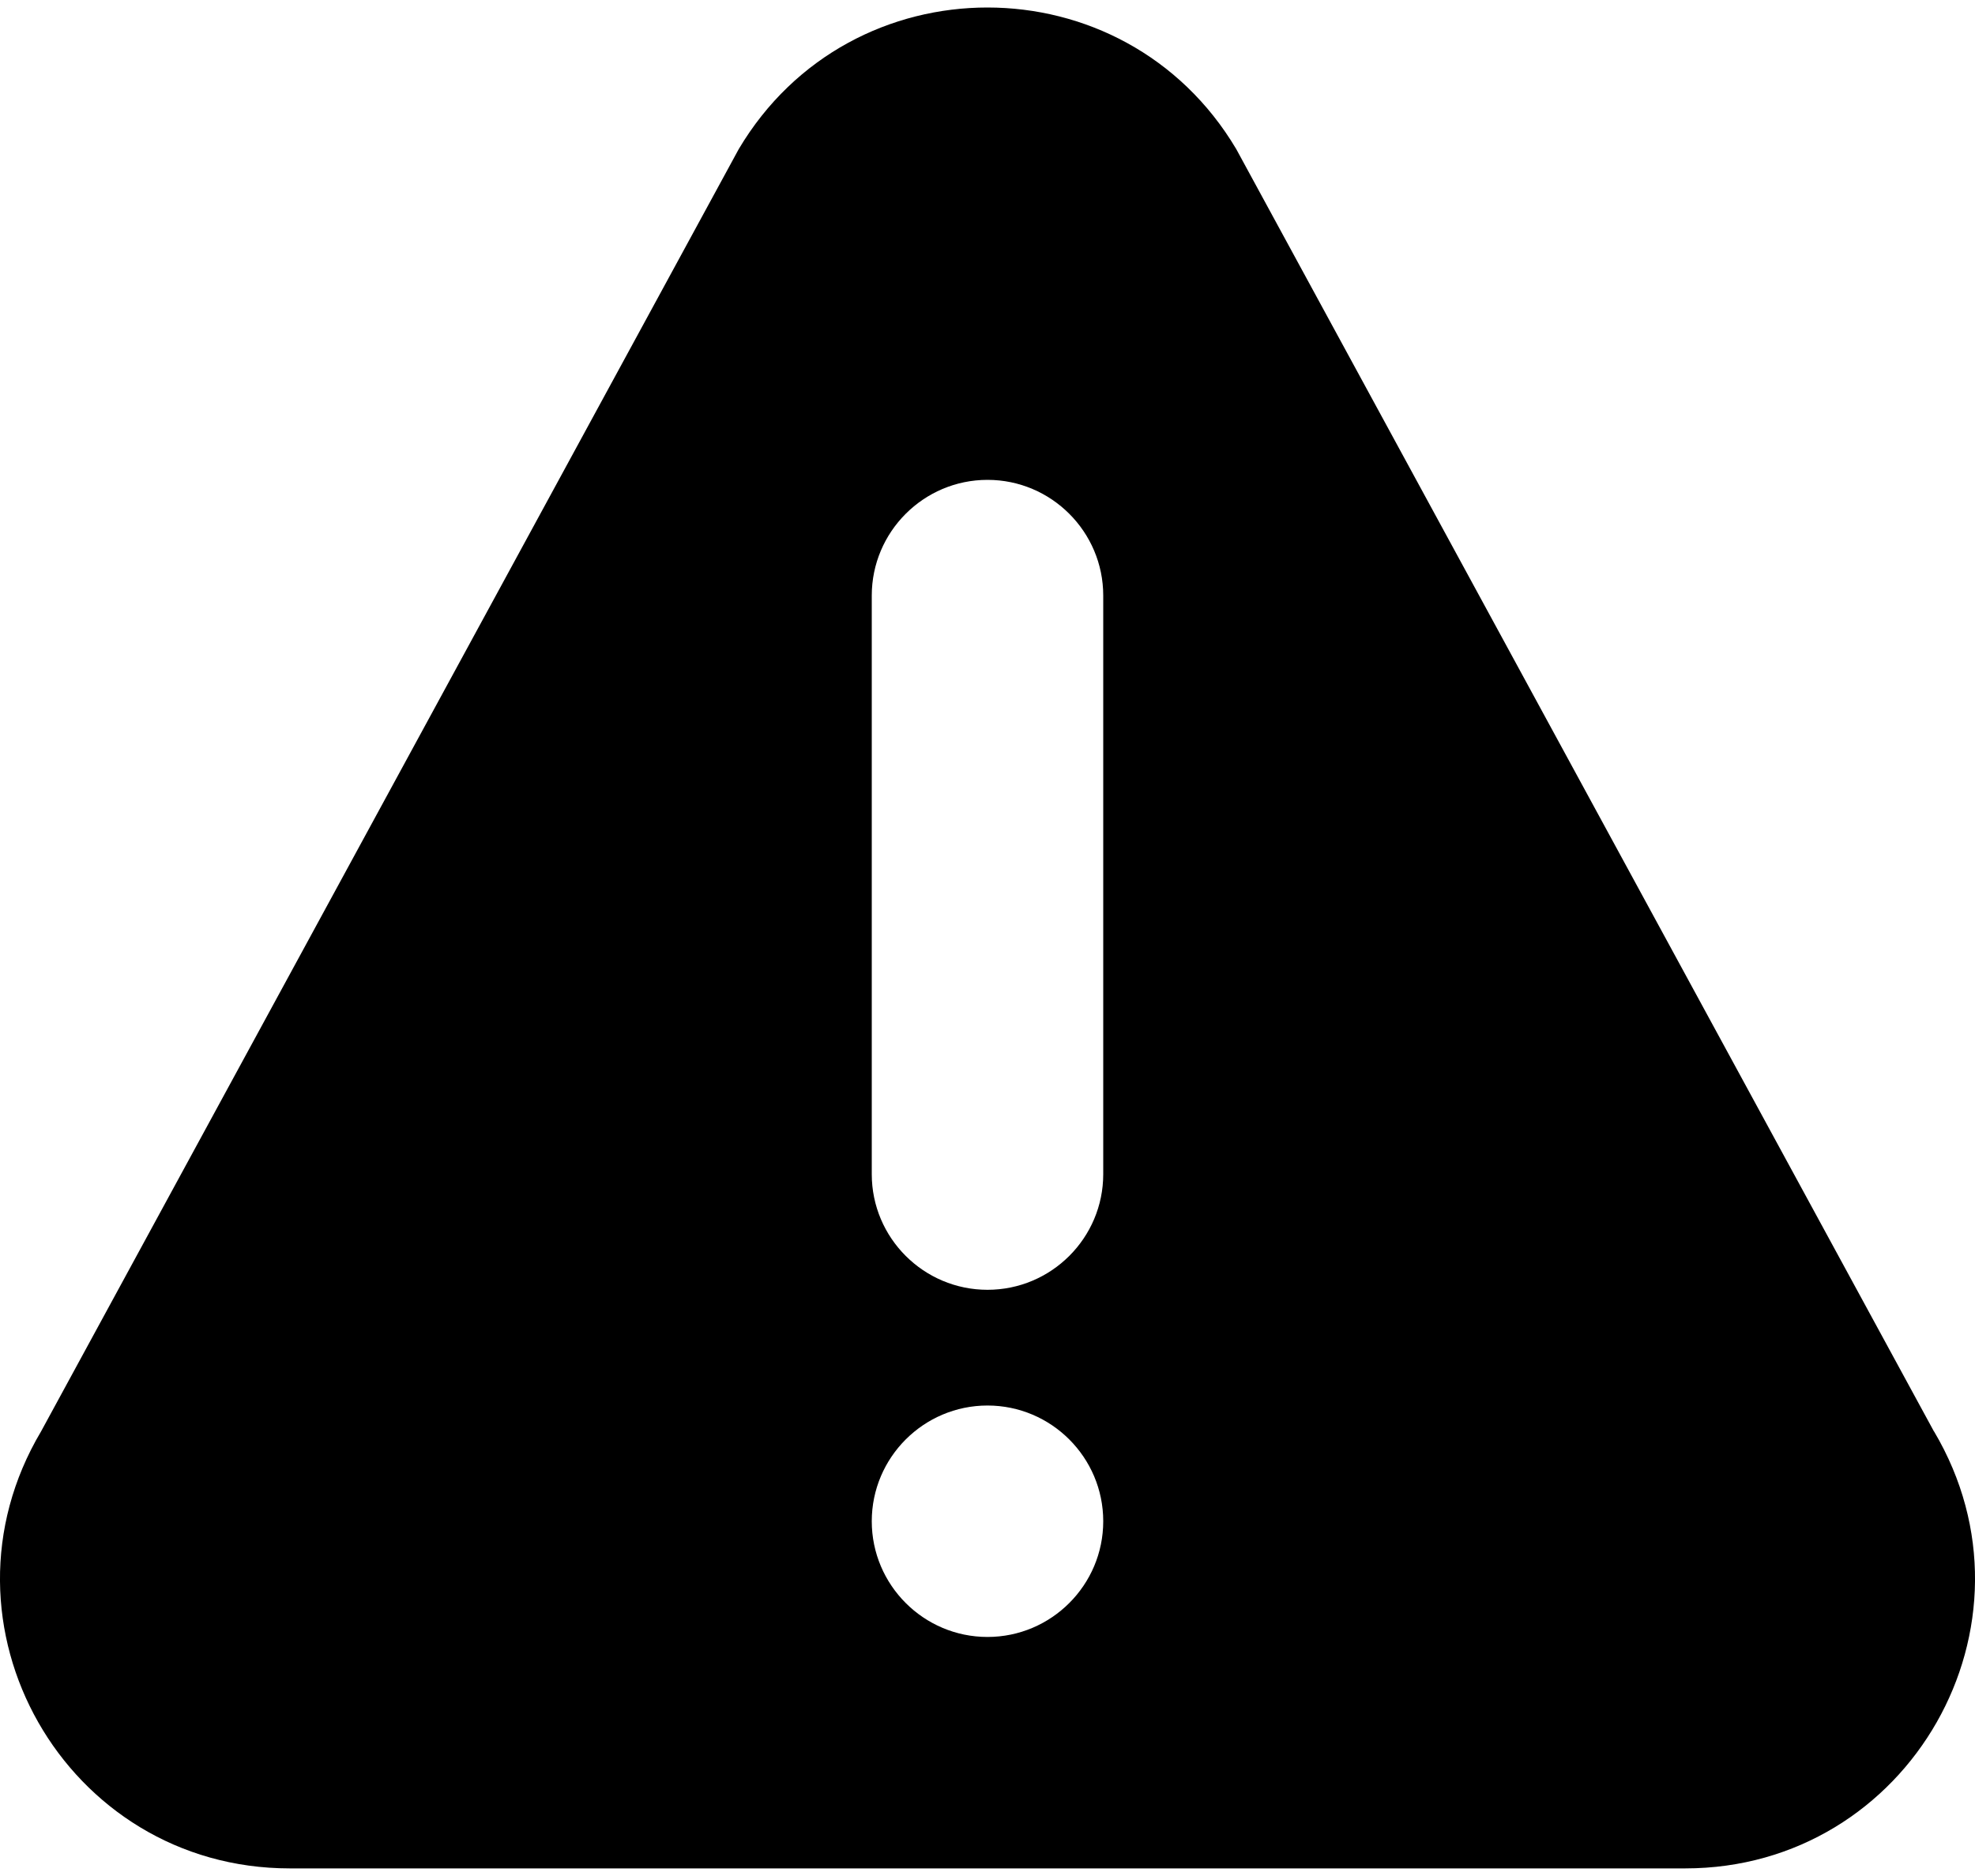<svg width="20" height="19" viewBox="0 0 20 19" fill="none" xmlns="http://www.w3.org/2000/svg">
<path d="M19.584 14.497L12.519 1.51C11.384 -0.401 8.617 -0.403 7.481 1.51L0.416 14.497C-0.745 16.45 0.66 18.923 2.935 18.923H17.065C19.337 18.923 20.745 16.452 19.585 14.497H19.584ZM10 16.579C9.354 16.579 8.828 16.053 8.828 15.407C8.828 14.761 9.354 14.235 10 14.235C10.646 14.235 11.172 14.761 11.172 15.407C11.172 16.053 10.646 16.579 10 16.579ZM11.172 11.892C11.172 12.538 10.646 13.063 10 13.063C9.354 13.063 8.828 12.538 8.828 11.892V6.032C8.828 5.386 9.354 4.86 10 4.86C10.646 4.86 11.172 5.386 11.172 6.032V11.892Z" fill="black"/>
</svg>
